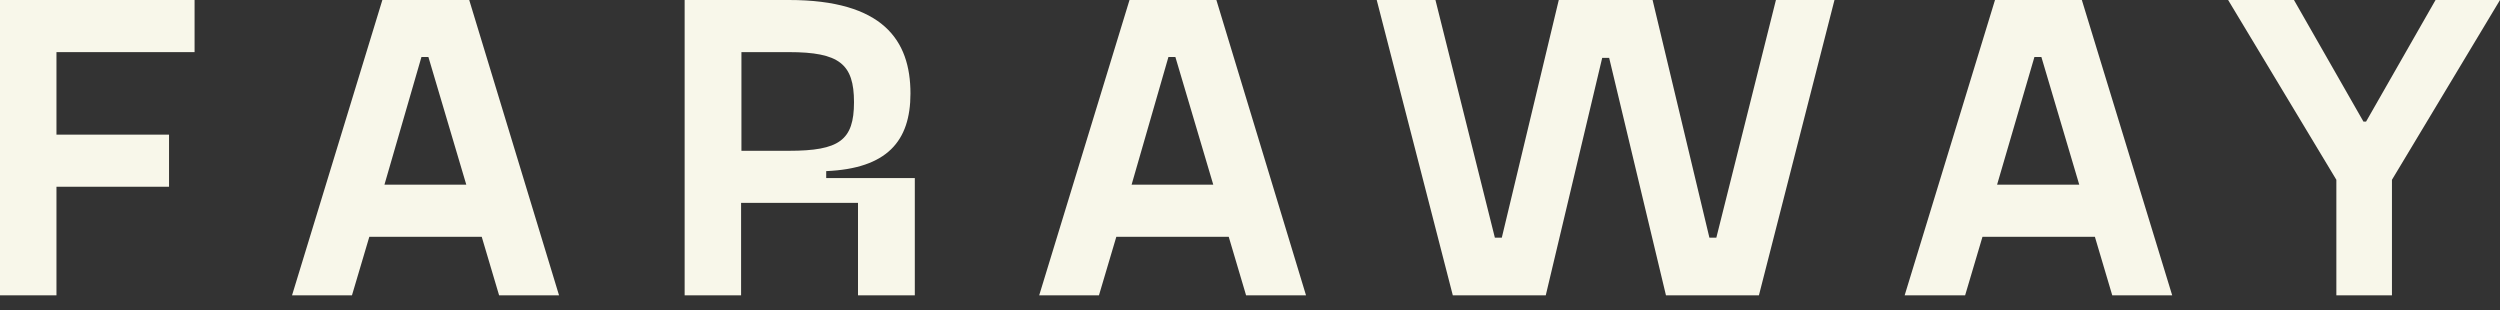 <svg width="145" height="18" viewBox="0 0 145 18" fill="none" xmlns="http://www.w3.org/2000/svg">
<rect x="0" y="0" width="145" height="18" fill="#333333" stroke="none"/>
<path d="M141.262 0L137.232 7.053H137.08L133.05 0H129.231L135.509 10.428V17.129H138.733V10.428L145 0H141.262Z" fill="#F8F7EA"/>
<path d="M11.285 3.023V0H0V17.129H3.275V10.831H9.804V7.809H3.275V3.023H11.285Z" fill="#F8F7EA"/>
<path d="M27.215 0H22.177L16.938 17.129H20.414L21.421 13.733H27.94L28.948 17.129H32.424L27.215 0ZM22.298 10.71L24.444 3.305H24.847L27.044 10.71H22.298Z" fill="#F8F7EA"/>
<path d="M70.55 0H65.512L60.273 17.129H63.739L64.747 13.733H71.266L72.273 17.129H75.749L70.55 0ZM65.633 10.71L67.769 3.305H68.172L70.369 10.71H65.633Z" fill="#F8F7EA"/>
<path d="M120.747 0H115.71L110.47 17.129H113.977L114.984 13.733H121.503L122.511 17.129H125.987L120.747 0ZM115.831 10.71L117.997 3.305H118.4L120.596 10.71H115.831Z" fill="#F8F7EA"/>
<path d="M47.92 10.328V9.925C51.447 9.773 52.807 8.192 52.807 5.421C52.807 2.317 51.195 0 45.754 0H39.709V17.129H42.983V11.768H49.764V17.129H53.059V10.328H47.92ZM43.003 8.746V3.023H45.754C48.676 3.023 49.532 3.708 49.532 5.925C49.532 8.141 48.676 8.746 45.754 8.746H43.003Z" fill="#F8F7EA"/>
<path d="M103.004 0L99.548 13.784H99.145L95.85 0H90.409L87.105 13.784H86.702L83.256 0H79.85L84.263 17.129H89.654L92.928 3.355H93.331L96.626 17.129H102.017L106.4 0H103.004Z" fill="#F8F7EA"/>
</svg>
